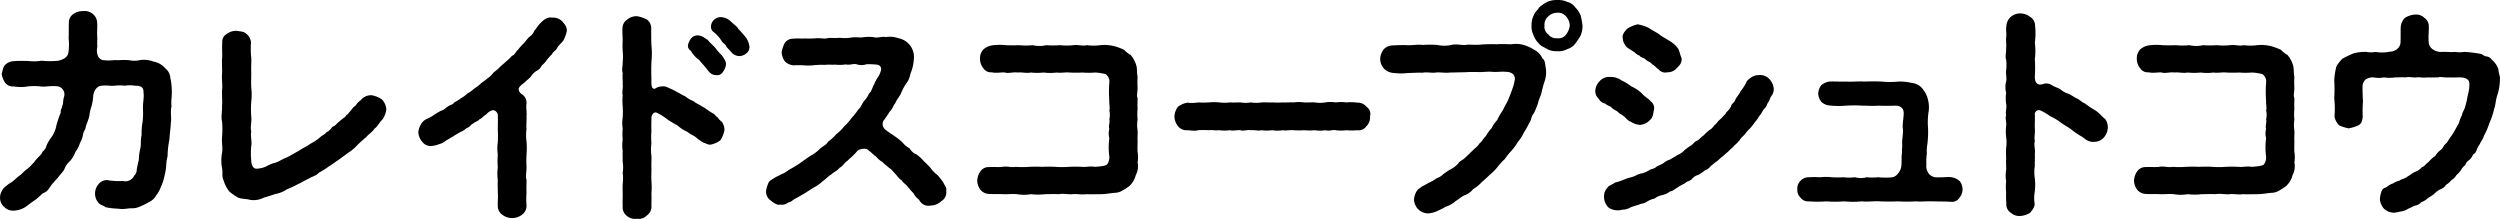 <svg xmlns="http://www.w3.org/2000/svg" width="647.317" height="56.651" viewBox="0 0 647.317 56.651"><g transform="translate(-71.381 -631.433)" style="isolation:isolate"><g style="isolation:isolate"><path d="M115.852,654.532c.12,1.739-.24,2.94-.06,4.38-.36,1.5.06,3.06-.18,4.319-.06,1.68-.3,2.76-.36,4.321a22.132,22.132,0,0,0-.48,4.319,11.038,11.038,0,0,0-.36,2.58,16.747,16.747,0,0,1-.48,2.7,10.362,10.362,0,0,1-.84,2.52,7.991,7.991,0,0,1-1.26,2.34,4.077,4.077,0,0,1-1.86,1.74,17.763,17.763,0,0,1-2.16,1.08,4.992,4.992,0,0,1-2.34.54c-.66-.06-1.38.18-2.459.18-.361,0-.781-.061-1.62-.12a14.028,14.028,0,0,1-2.7-.361c-.48-.42-.96-.42-1.62-.9a3.725,3.725,0,0,1-.24-4.98,2.9,2.9,0,0,1,2.22-1.14,17.345,17.345,0,0,0,4.139.24,2.51,2.51,0,0,0,2.94-1.38,2.189,2.189,0,0,0,.66-1.68c.18-.9.3-1.44.541-2.46a13.832,13.832,0,0,1,.419-3.06c.18-1.079,0-2.1.3-3.3a16.112,16.112,0,0,1,.24-3.359,18.784,18.784,0,0,0,.12-3.12c-.12-1.741.36-3.48.12-4.44.12-1.38-.6-1.92-2.22-1.86a7.579,7.579,0,0,0-2.64,0,9.715,9.715,0,0,0-2.639,0c-.96.12-1.92-.18-3.3,0a1.869,1.869,0,0,0-1.38.66,3.481,3.481,0,0,0-.84,2.1,12.318,12.318,0,0,1-.48,2.7,10.387,10.387,0,0,0-.48,2.04c-.12,1.2-.96,2.639-1.08,3.72a3.85,3.85,0,0,0-.66,1.8,6.991,6.991,0,0,1-.72,1.8,7.18,7.18,0,0,1-1.2,2.34,7.426,7.426,0,0,1-1.38,2.34,5.048,5.048,0,0,0-1.5,2.221c-.72,1.079-1.08,1.259-1.68,2.159a19.856,19.856,0,0,0-1.8,2.04c-.6.96-1.02,1.56-1.92,1.86-.54.36-.96.9-2.04,1.739a26.5,26.5,0,0,0-2.159,1.561,6.016,6.016,0,0,1-3.48,1.26,3.111,3.111,0,0,1-2.46-.96,3.04,3.04,0,0,1-1.08-2.4,3.433,3.433,0,0,1,.66-2.04c.18-.48,1.08-1.08,1.56-1.5a8.479,8.479,0,0,0,1.679-1.2,10,10,0,0,1,1.561-1.26,11,11,0,0,1,1.5-1.38,7.871,7.871,0,0,0,1.439-1.379c.42-.3.72-.96,1.32-1.5.36-.481,1.02-.84,1.261-1.621a2.94,2.94,0,0,0,1.079-1.679,11.227,11.227,0,0,1,1.02-1.8,7.28,7.28,0,0,0,1.5-3.3,24.475,24.475,0,0,1,1.14-3.359c-.12-.78.3-.96.42-1.861.3-.479.06-1.139.48-2.4a2.118,2.118,0,0,0-2.04-2.58c-2.1-.12-2.94.24-4.079.061a15.589,15.589,0,0,0-3.36,0,10.064,10.064,0,0,1-3.54,0,2.494,2.494,0,0,1-2.28-.961,5.3,5.3,0,0,1-.9-2.34c.24-.6.3-1.68.9-2.28a3.337,3.337,0,0,1,2.22-.96c1.26-.12,2.279-.06,3.659-.06a11.723,11.723,0,0,0,3.54-.06,21,21,0,0,0,4.38,0c1.38-.36,2.16-.839,2.52-1.8a13.323,13.323,0,0,0,.12-3.96c.06-1.02,0-2.94.06-4.14a2.631,2.631,0,0,1,1.2-2.22,4.115,4.115,0,0,1,2.46-.72,3.259,3.259,0,0,1,2.52.72,2.993,2.993,0,0,1,1.14,2.22c.12,1.2-.12,2.76.06,4.14a12.976,12.976,0,0,0,0,2.16,3.806,3.806,0,0,0,.18,2.46,1.8,1.8,0,0,0,1.74,1.019c1.44.18,2.279-.12,3.48,0a15.483,15.483,0,0,1,2.88,0,6.7,6.7,0,0,0,2.879-.059,7.128,7.128,0,0,1,3.42.42,5.039,5.039,0,0,1,3,1.739,3.4,3.4,0,0,1,1.32,2.52A13.913,13.913,0,0,1,115.852,654.532Z"/><path d="M171.412,659.752a5.858,5.858,0,0,1-1.02,2.64c-.96.9-1.2,1.8-2.04,2.339-.66,1.021-1.5,1.38-2.16,2.22a28.6,28.6,0,0,0-2.279,2.04,11.016,11.016,0,0,1-2.34,1.981c-1.08.779-1.8,1.319-2.46,1.8-1.14.72-1.44,1.081-2.58,1.74a16.1,16.1,0,0,1-2.58,1.62c-.66.84-1.86,1.02-2.64,1.56-1.2.54-1.74.96-2.82,1.44a27.039,27.039,0,0,1-2.82,1.32,7.577,7.577,0,0,1-2.94,1.2c-.9.3-2.22.721-3.06.961a5.633,5.633,0,0,1-3.659.539c-.84-.239-1.74-.179-2.82-.479a14.063,14.063,0,0,1-2.4-1.62,8.2,8.2,0,0,1-1.5-2.88c-.54-.96-.18-2.16-.42-3.18a11.3,11.3,0,0,1,0-4.019c.24-1.2-.12-2.58,0-4.021a23.149,23.149,0,0,0,0-4.079c-.3-1.2.06-2.58,0-4.08.12-1.44-.06-2.46,0-4.08.18-1.26-.12-2.64,0-4.02.06-1.5-.06-2.52,0-4.08.12-1.08-.06-2.759.06-4.139a2.309,2.309,0,0,1,1.2-2.281,4.068,4.068,0,0,1,2.52-.78c1.02.181,1.86.12,2.52.78a3.1,3.1,0,0,1,1.2,2.281,20.9,20.9,0,0,0,.06,3.9c.06,1.2-.06,2.4,0,3.78,0,1.5-.06,2.7,0,3.84a16.4,16.4,0,0,1,0,3.84,26.42,26.42,0,0,0,0,3.779c.18,1.2-.3,2.76,0,3.84-.24,1.441.239,2.58,0,3.78a19.592,19.592,0,0,0,0,3.781c.06.9.3,1.979,1.259,2.1a6.789,6.789,0,0,0,2.52-.54,8.39,8.39,0,0,1,2.28-.96c.96-.24,1.8-.9,3.18-1.44.9-.42,1.92-1.079,3.06-1.68.9-.66,2.22-1.2,2.94-1.8a12.351,12.351,0,0,0,2.82-1.92c.24-.24,1.02-.54,1.38-1.08a3.352,3.352,0,0,0,1.32-1.08c.18-.479.9-.479,1.32-1.08a14.04,14.04,0,0,1,1.32-1.139c.24-.3.9-.48,1.26-1.2.42-.12.539-.6,1.2-1.2a4.079,4.079,0,0,1,1.2-1.261,3.808,3.808,0,0,1,1.259-1.319,3.39,3.39,0,0,1,2.88-1.32,6.832,6.832,0,0,1,2.64,1.08A4.145,4.145,0,0,1,171.412,659.752Z"/><path d="M216.953,636.953c.78.96,1.2,1.319,1.2,2.52a10.38,10.38,0,0,1-.9,2.46c-.42.6-1.38,1.319-1.62,1.979-.48.78-1.08.9-1.32,1.561a16.491,16.491,0,0,0-1.32,1.439,5.267,5.267,0,0,1-1.32,1.441,2.708,2.708,0,0,1-1.38,1.439,4.706,4.706,0,0,0-1.439,1.44c-.241.36-1.2,1.081-1.38,1.32-.721.66-1.261.9-1.681,1.56-.359.6.181,1.44.84,1.8a2.635,2.635,0,0,1,1.08,2.279c-.179,1.08.12,2.4,0,3.3.06,1.26-.12,2.459,0,3.3a12.188,12.188,0,0,0,0,3.3,20.03,20.03,0,0,1,0,3.3,30.145,30.145,0,0,0,0,3.3c0,1.44-.3,2.4,0,3.3,0,1.02-.06,1.98,0,3.3a20.8,20.8,0,0,0,0,3.359,2.849,2.849,0,0,1-1.2,2.4,4.06,4.06,0,0,1-2.52.84,3.99,3.99,0,0,1-2.52-.84,2.73,2.73,0,0,1-1.2-2.4c-.06-1.019.12-2.1,0-3.359,0-1.26-.06-2.1,0-3.24a12.154,12.154,0,0,1,0-3.3,19.349,19.349,0,0,1,0-3.239,12.164,12.164,0,0,1,0-3.3,30.252,30.252,0,0,0,0-3.3c0-1.14.059-2.519,0-3.659.059-.54-.78-1.68-1.74-1.141a3.372,3.372,0,0,0-1.26.96c-.84.421-.96.96-1.68,1.2-.54.661-1.2.661-1.68,1.141-.66.239-.78.9-1.74,1.2a5.38,5.38,0,0,1-1.74,1.08c-.84.54-1.38.781-1.74,1.08-.9.481-.96.6-1.8,1.02a4.005,4.005,0,0,1-1.8.96,6.8,6.8,0,0,1-1.98.48,2.675,2.675,0,0,1-2.4-1.08,4.1,4.1,0,0,1-1.019-2.46,5.059,5.059,0,0,1,.659-2.04,3.451,3.451,0,0,1,1.681-1.5,8.431,8.431,0,0,0,1.8-1.019,14.944,14.944,0,0,1,1.74-1.021c.841-.239,1.02-.6,1.74-1.079.72-.54,1.26-.421,1.68-1.08a10.8,10.8,0,0,0,1.74-1.08,7.543,7.543,0,0,0,1.62-1.2,7.864,7.864,0,0,0,1.68-1.2,14.052,14.052,0,0,0,1.62-1.2c.54-.6,1.44-1.02,1.8-1.44a5.7,5.7,0,0,0,1.56-1.439c.36-.42,1.26-.96,1.68-1.5.3-.3,1.02-.9,1.68-1.5a12.906,12.906,0,0,0,1.56-1.5c.779-.241.96-1.08,1.56-1.561a13.194,13.194,0,0,1,1.44-1.619c.42-.42.839-1.08,1.44-1.681a3.456,3.456,0,0,0,1.379-1.679c.6-.661.78-1.14,1.44-1.8.96-1.08,2.1-1.8,3.12-1.56A3.385,3.385,0,0,1,216.953,636.953Z"/><path d="M258.294,662.991a3.561,3.561,0,0,1,.66,2.16,7.708,7.708,0,0,1-1.02,2.58,5.98,5.98,0,0,1-2.52,1.14c-.78.12-1.32-.42-1.86-.479-.66-.42-1.14-.72-1.62-1.08-.72-.781-1.56-.9-2.58-1.741a9.571,9.571,0,0,1-2.58-1.679,26.7,26.7,0,0,1-2.7-1.621,13.976,13.976,0,0,0-2.7-1.679c-.72-.24-1.26.54-1.32,1.26,0,1.2-.06,2.16,0,3.48a19.37,19.37,0,0,0,0,3.239,11.68,11.68,0,0,0,0,3.241c.06,1.019-.06,2.04,0,3.239,0,1.32-.06,2.28,0,3.24a19.577,19.577,0,0,1,0,3.24c.06.84,0,1.8,0,3.18a2.737,2.737,0,0,1-1.2,2.519,2.851,2.851,0,0,1-2.52.84,3.283,3.283,0,0,1-2.759-.84,2.714,2.714,0,0,1-.96-2.4c-.06-.96,0-1.74,0-2.94,0-1.02-.06-1.98,0-2.82a11.554,11.554,0,0,0,0-2.88,8.857,8.857,0,0,0,0-2.82c0-1.14-.06-1.859,0-2.88a9.263,9.263,0,0,1,0-2.88,15.389,15.389,0,0,1,0-2.88,9.263,9.263,0,0,1,0-2.879,23.041,23.041,0,0,0,0-2.88,15.389,15.389,0,0,1,0-2.88c-.24-.84.12-1.68,0-2.82.06-.78-.12-1.68,0-2.879-.3-1.08,0-1.681,0-2.88a14.679,14.679,0,0,0,0-2.821,22.77,22.77,0,0,1,0-2.879c0-.661-.12-1.861-.06-3.06a2.719,2.719,0,0,1,1.26-2.28,3.718,3.718,0,0,1,2.519-.84,8.866,8.866,0,0,1,2.52.84,2.735,2.735,0,0,1,1.141,2.4c0,1.38,0,3,.06,4.319a19.694,19.694,0,0,1,0,4.2c-.06,1.739-.06,3.059,0,4.559-.06,1.8.119,2.58.9,2.46a3.241,3.241,0,0,1,1.859-.6,2.412,2.412,0,0,1,1.621.359,12.717,12.717,0,0,1,2.219,1.08c.96.48,1.26.72,2.16,1.14a8.816,8.816,0,0,0,2.16,1.26c.78.66,1.32.72,2.1,1.32.84.36,1.44.96,2.76,1.74.66.24.9.9,1.38,1.14A4.908,4.908,0,0,0,258.294,662.991Zm0-17.219c.48.72,1.26,1.68,1.02,2.581a3.873,3.873,0,0,1-.78,1.739,1.662,1.662,0,0,1-1.8.78c-1.02,0-1.62-.6-2.28-1.5-.42-.54-1.38-1.62-2.04-2.4a7.513,7.513,0,0,1-2.16-2.4,1.478,1.478,0,0,1-.72-1.559,4.4,4.4,0,0,1,.84-1.681,2.093,2.093,0,0,1,1.8-.72c1.08.061,1.56.66,2.46,1.141.54.779,1.5,1.5,1.92,2.039A15.068,15.068,0,0,0,258.294,645.772Zm7.14-2.28a2.1,2.1,0,0,1-.78,1.74,2.948,2.948,0,0,1-1.74.72,2.837,2.837,0,0,1-2.28-1.139c-.54-.661-1.08-1.021-1.26-1.5-.12-.361-.9-.781-1.14-1.26a8.542,8.542,0,0,0-2.1-2.34,1.685,1.685,0,0,1-.66-1.5,2.521,2.521,0,0,1,2.64-2.34,3.926,3.926,0,0,1,2.52,1.14c.659.66,1.619,1.259,1.92,1.92.42.36,1.08,1.2,1.8,1.979A5.343,5.343,0,0,1,265.434,643.492Z"/><path d="M315.594,678.591c.24.72,1.02,1.38.781,2.28a2.545,2.545,0,0,1-1.261,2.64,4.062,4.062,0,0,1-2.76,1.139,2.664,2.664,0,0,1-3-1.5,4.559,4.559,0,0,1-1.439-1.679c-.54-.48-1.2-1.38-1.5-1.68-.42-.6-1.26-1.08-1.56-1.68-.72-.36-1.2-1.2-1.62-1.62s-1.08-1.32-1.62-1.559c-.6-.6-1.32-1.021-1.74-1.561a5.382,5.382,0,0,1-1.68-1.439c-.54-.3-.96-.84-1.98-1.62-.66-.72-2.52-.241-2.94.3a10.012,10.012,0,0,1-1.32,1.38c-.18.24-.6.481-1.08,1.021-1.02.659-1.2,1.439-2.1,1.859-.66.84-1.5,1.08-2.159,1.74-.781.42-1.741,1.5-2.22,1.74a9.632,9.632,0,0,1-2.28,1.62c-1.02.66-1.741,1.08-2.34,1.5-1.14.6-1.38.84-2.46,1.38-.6.3-1.14.96-1.86,1.02a2.621,2.621,0,0,1-2.1.54c-.9.239-1.86-.66-2.52-1.14a2.724,2.724,0,0,1-1.08-2.52,7.074,7.074,0,0,1,.54-1.8c.12-.54.6-.84,1.32-1.26.6-.48,1.56-.78,1.92-1.08a6.289,6.289,0,0,0,1.86-1.02c.36-.3,1.32-.72,1.8-1.08a13.46,13.46,0,0,0,1.74-1.14c.54-.359,1.32-.96,2.34-1.62a9.164,9.164,0,0,0,2.34-1.739c.84-.781,1.619-.96,2.159-1.861a15.433,15.433,0,0,0,2.161-1.979,11,11,0,0,0,2.039-2.04,11.7,11.7,0,0,0,1.86-2.1,16.715,16.715,0,0,0,1.8-2.279c.72-.54.9-1.561,1.68-2.4a5.7,5.7,0,0,0,1.08-1.74c.66-.42.84-1.56,1.32-2.34a10.646,10.646,0,0,1,1.14-2.1,5.716,5.716,0,0,0,.66-1.62,1.17,1.17,0,0,0-1.02-1.38,23.7,23.7,0,0,0-2.7-.119,4.145,4.145,0,0,1-2.7,0c-.78-.181-1.74.3-2.7.059a10.417,10.417,0,0,1-2.7.06c-1.2.06-1.86-.06-2.7.06a21.149,21.149,0,0,0-2.7.06,12.754,12.754,0,0,1-2.7.061,20.819,20.819,0,0,0-2.76,0,3.668,3.668,0,0,1-2.22-1.021,4.449,4.449,0,0,1-.84-2.34,7.475,7.475,0,0,1,.78-2.4,2.562,2.562,0,0,1,2.22-1.141c1.02-.12,1.92,0,3.06-.059a24.749,24.749,0,0,0,3-.061c1.02-.06,2.221.24,3-.06.84-.059,1.86.06,3-.059a9.958,9.958,0,0,0,3-.061c1.14-.179,2.16.061,3-.059a9.486,9.486,0,0,1,2.94,0c.84.239,1.98-.3,3-.061a6.27,6.27,0,0,1,3.24.3,4.95,4.95,0,0,1,4.02,4.981,15.361,15.361,0,0,1-.241,2.04,12.821,12.821,0,0,1-.719,2.279,5.091,5.091,0,0,1-1.08,2.46,12.39,12.39,0,0,0-1.32,2.52c-.3.72-1.26,1.8-1.44,2.46-.72.96-.78,1.619-1.5,2.28a25,25,0,0,1-1.56,2.28,1.82,1.82,0,0,0,.42,2.34c.78.66,1.92,1.319,2.46,1.74a16.141,16.141,0,0,1,1.98,1.559,5.6,5.6,0,0,0,1.86,1.56,3.723,3.723,0,0,0,1.859,1.62,11.4,11.4,0,0,1,1.8,1.68,23.879,23.879,0,0,1,1.739,1.74,7.032,7.032,0,0,0,1.74,1.8A21.9,21.9,0,0,1,315.594,678.591Z"/><path d="M365.935,670.731a8.465,8.465,0,0,1,0,2.76,4.845,4.845,0,0,1-.48,3.3,5.586,5.586,0,0,1-1.74,2.88,16.651,16.651,0,0,1-1.68,1.08,3.8,3.8,0,0,1-1.86.6c-1.14.06-2.4.36-3.9.36-1.08,0-2.64.06-3.54,0-1.38.18-2.52-.12-3.6,0s-2.4-.24-3.6,0c-1.2-.061-2.58,0-3.6,0a14.448,14.448,0,0,1-3.6,0,10.363,10.363,0,0,1-3.6,0c-1.5-.12-2.4.06-3.6,0-1.02-.061-2.58,0-3.66-.061a2.94,2.94,0,0,1-2.22-1.079,4.024,4.024,0,0,1-.839-2.4,4.456,4.456,0,0,1,.839-2.4,2.6,2.6,0,0,1,2.22-1.08c1.26-.06,2.52.06,3.48-.06,1.26-.239,2.34.24,3.42,0a22.1,22.1,0,0,0,3.48,0,32.312,32.312,0,0,1,3.42,0,32.424,32.424,0,0,1,3.42,0,21.6,21.6,0,0,0,3.42,0,32.489,32.489,0,0,1,3.419,0c1.08.12,2.04-.239,3.42,0,1.2-.12,2.7-.18,3.12-.66a3.111,3.111,0,0,0,.54-1.98,18.326,18.326,0,0,1,0-4.8,4.608,4.608,0,0,1,0-2.4c-.3-.66.24-1.681,0-2.4a5.4,5.4,0,0,0,0-2.4c.24-.48-.06-1.56,0-2.4a31.226,31.226,0,0,1,0-4.74,2.326,2.326,0,0,0-.96-2.22,12.77,12.77,0,0,0-2.7-.42,20.191,20.191,0,0,1-3.3,0,31.378,31.378,0,0,1-3.36,0c-1.02-.12-2.279.181-3.3,0a12.578,12.578,0,0,1-3.36,0,15.647,15.647,0,0,1-3.36,0c-1.02.24-2.28-.12-3.36,0-1.14-.18-2.52.3-3.3,0-.9-.12-2.28.24-3.42-.06a2.335,2.335,0,0,1-2.219-1.08,3.809,3.809,0,0,1-.841-2.4,3.331,3.331,0,0,1,.841-2.4,4.266,4.266,0,0,1,2.219-1.08,14.35,14.35,0,0,1,3.6-.059,33.889,33.889,0,0,0,3.48,0,16.934,16.934,0,0,0,3.48,0,7.831,7.831,0,0,0,3.54,0,22.453,22.453,0,0,0,3.479,0,17.582,17.582,0,0,0,3.54,0c1.26-.181,2.46.3,3.48,0a13.521,13.521,0,0,0,3.48,0,10.329,10.329,0,0,1,4.2.42,16.83,16.83,0,0,1,1.98.779,6.534,6.534,0,0,0,1.68,1.32,7.248,7.248,0,0,1,1.44,2.64c.3.9.12,1.92.36,3.061a20.967,20.967,0,0,0,0,2.759c0,1.2-.3,1.98,0,2.76,0,.78-.06,1.62,0,2.76a14.048,14.048,0,0,0,0,2.76,8.883,8.883,0,0,0,0,2.82c.06.84-.06,1.68,0,2.76C365.935,669.111,365.875,669.951,365.935,670.731Z"/><path d="M425.215,664.071a2.421,2.421,0,0,1-2.4,1.08,14.381,14.381,0,0,1-2.82,0,10.6,10.6,0,0,1-2.76,0c-.78-.179-1.68.3-2.7,0a8.458,8.458,0,0,1-2.76,0,13.372,13.372,0,0,1-2.7,0,20.86,20.86,0,0,1-2.761,0c-.9-.12-1.919.181-2.759,0a8.512,8.512,0,0,1-2.76,0,10.537,10.537,0,0,1-2.76,0c-.84.241-1.86-.12-2.76,0-.96-.179-2.1.3-2.7,0-.72-.12-1.86.241-2.76,0a10.4,10.4,0,0,1-2.76,0c-1.2.12-1.559-.12-2.7,0a21.312,21.312,0,0,0-2.759,0,3.335,3.335,0,0,1-1.14.12c-.54,0-1.2-.12-1.68-.12a2.757,2.757,0,0,1-2.4-1.08,4.049,4.049,0,0,1-.9-2.519,4.388,4.388,0,0,1,.9-2.46,5.514,5.514,0,0,1,2.459-1.08,8.681,8.681,0,0,0,2.761-.06,21.078,21.078,0,0,0,2.759,0,13.5,13.5,0,0,1,2.7,0,10.614,10.614,0,0,0,2.76,0c.66.06,1.92,0,2.76,0a8.048,8.048,0,0,0,2.7,0,8.441,8.441,0,0,0,2.76,0c1.08-.06,1.68.06,2.76,0a21.161,21.161,0,0,0,2.76,0c.66.06,2.04-.06,2.759,0a10.53,10.53,0,0,1,2.761,0c1.139.06,1.979-.06,2.7,0a8.548,8.548,0,0,0,2.76,0,8.092,8.092,0,0,1,2.7,0,10.609,10.609,0,0,1,2.76,0,11.287,11.287,0,0,1,2.82.06,2.849,2.849,0,0,1,2.4,1.08,2.19,2.19,0,0,1,.9,2.46A3.171,3.171,0,0,1,425.215,664.071Z"/><path d="M471.656,649.252a7.389,7.389,0,0,1-.42,3.48,26.738,26.738,0,0,0-.72,2.7c-.24.96-.78,1.98-.9,2.7a21.836,21.836,0,0,1-1.08,2.639c-.66.6-.66,1.92-1.2,2.521a22.539,22.539,0,0,1-1.38,2.46,9.321,9.321,0,0,1-1.5,2.34,16.548,16.548,0,0,1-1.68,2.34,16.065,16.065,0,0,0-1.74,2.159,15.6,15.6,0,0,0-1.92,2.1,12.36,12.36,0,0,1-1.98,1.98,26.817,26.817,0,0,1-2.1,1.92,8.9,8.9,0,0,1-2.221,1.8,4.713,4.713,0,0,1-2.279,1.62c-.9.48-1.681,1.139-2.34,1.559a7.067,7.067,0,0,1-2.46,1.381,24.661,24.661,0,0,1-2.52,1.26,6.678,6.678,0,0,1-2.1.479,3.689,3.689,0,0,1-3.6-3.659,4.877,4.877,0,0,1,.54-1.86c.42-.84,1.08-1.02,1.38-1.38.84-.42,1.02-.54,1.98-1.08a7.454,7.454,0,0,0,1.86-1.08,4.67,4.67,0,0,0,1.86-1.14c.36-.24.96-.72,1.8-1.2a6.379,6.379,0,0,0,2.04-1.56c.359-.66,1.26-.839,1.919-1.62.78-.66,1.261-1.259,1.86-1.74.361-.479,1.2-.9,1.741-1.859.54-.3.779-1.021,1.619-1.861a9.987,9.987,0,0,1,1.5-2.04,7.647,7.647,0,0,1,1.44-2.1,12.52,12.52,0,0,1,1.26-2.22c.42-.66.66-1.38,1.02-1.92a11.746,11.746,0,0,0,.96-2.1c.3-.779.54-1.379.78-2.1a12.572,12.572,0,0,0,.54-2.16c.12-1.56-1.32-1.98-2.28-1.98-1.38-.12-2.28.12-3.6,0-1.2-.12-2.46.12-3.6.06a35.963,35.963,0,0,0-3.659.06c-1.141,0-2.641.06-3.6.06-1.379.181-2.519-.12-3.659,0-1.08.181-2.4-.18-3.6.06-1.2-.06-2.58.06-3.6.06a14.926,14.926,0,0,1-3.66,0,3.772,3.772,0,0,1-2.58-1.08,3.7,3.7,0,0,1-1.02-2.58,4.155,4.155,0,0,1,.9-2.459A3.259,3.259,0,0,1,432,643.192c1.2-.059,2.4-.12,3.9-.059,1.2.059,2.52-.24,3.84-.061a27.456,27.456,0,0,1,3.84,0,8.242,8.242,0,0,0,3.84-.059c1.379-.241,2.64.239,3.839,0,1.08-.061,2.221.12,3.84-.061a38.335,38.335,0,0,1,3.84-.059c1.32-.121,2.7,0,3.78,0a7.279,7.279,0,0,1,3.18.179,11.762,11.762,0,0,1,2.76,1.26,4.744,4.744,0,0,1,2.1,2.221C471.536,647.092,471.416,648.112,471.656,649.252Zm9-8.64a18.274,18.274,0,0,1-1.38,2.1,4.133,4.133,0,0,1-2.1,1.439,4.441,4.441,0,0,1-2.579.54,4.891,4.891,0,0,1-2.58-.54c-.72-.479-1.56-.66-2.16-1.439a5.577,5.577,0,0,1-1.38-2.1,5.248,5.248,0,0,1-.54-2.58,5.706,5.706,0,0,1,.54-2.579c.42-1.02.96-1.261,1.44-2.1a11.383,11.383,0,0,1,2.1-1.44,6.359,6.359,0,0,1,2.58-.48,5.627,5.627,0,0,1,2.579.48,3.684,3.684,0,0,1,2.1,1.44,6.268,6.268,0,0,1,1.38,2.1,17.684,17.684,0,0,1,.48,2.64A6.482,6.482,0,0,1,480.655,640.612Zm-2.82-2.58a3.639,3.639,0,0,0-.96-2.34,2.684,2.684,0,0,0-2.339-.96,3.323,3.323,0,0,0-2.28.96,2.737,2.737,0,0,0-.96,2.34,2.353,2.353,0,0,0,.96,2.281,2.558,2.558,0,0,0,2.28,1.019,2.409,2.409,0,0,0,2.339-.959A4.613,4.613,0,0,0,477.835,638.032Z"/><path d="M488.7,659.332c-.42-.54-1.02-.42-1.679-1.08-1.2-.24-1.44-.96-1.98-1.561a2.6,2.6,0,0,1-.6-1.679,3.8,3.8,0,0,1,1.141-2.58,3.314,3.314,0,0,1,2.639-1.079,4.607,4.607,0,0,1,3,.9,12.814,12.814,0,0,1,2.58,1.561,9.584,9.584,0,0,1,2.64,1.739c.72.9,1.86,1.44,2.4,2.16a2.113,2.113,0,0,1,.78,2.22c-.24,1.08-.18,1.86-1.08,2.639a3.873,3.873,0,0,1-2.58,1.2,4.98,4.98,0,0,1-2.34-.839c-.6-.12-1.08-.781-1.619-1.26-.6-.54-1.321-.78-1.621-1.2C490.079,660.172,489.178,659.812,488.7,659.332Zm41.939-5.1a2.79,2.79,0,0,1-.54,1.98c-.42.479-.6,1.559-1.02,1.86a3.5,3.5,0,0,1-1.02,1.68c-.54.779-.6,1.2-1.14,1.68a7.43,7.43,0,0,1-1.14,1.62,16.818,16.818,0,0,1-1.26,1.62,9,9,0,0,0-1.32,1.5c-.36.42-1.14,1.019-1.32,1.5a10.877,10.877,0,0,1-1.44,1.439c-.48.66-1.14,1.02-1.44,1.441-.54.479-.96.779-1.5,1.319-.48.3-.96.84-1.56,1.32-.6.36-1.2.96-1.56,1.2a3.587,3.587,0,0,1-1.62,1.2,8.927,8.927,0,0,1-1.679,1.14,3,3,0,0,0-1.681,1.14c-.779.6-1.139.42-1.739,1.02a17.479,17.479,0,0,0-1.92,1.08c-.84.48-1.2.96-1.92,1.02a5.066,5.066,0,0,1-2.04.96,4.534,4.534,0,0,0-1.98.9,5.653,5.653,0,0,0-2.04.839c-.78.54-1.62.42-2.1.781a16.581,16.581,0,0,0-2.1.66,4.208,4.208,0,0,1-2.16.6,4.273,4.273,0,0,1-3.419-.479,3.674,3.674,0,0,1-1.261-2.94,2.9,2.9,0,0,1,.841-2.22c.179-.54,1.379-.9,1.98-1.38a17.067,17.067,0,0,0,2.639-.9c.96-.42,1.68-.42,2.58-.84a5.318,5.318,0,0,1,1.8-.659,6.586,6.586,0,0,0,1.8-.781c.72-.48,1.26-.3,1.8-.84.42-.3.96-.48,1.86-.96a4.883,4.883,0,0,1,1.86-1.02c.66-.48,1.38-.779,1.8-1.14a4.323,4.323,0,0,0,1.8-1.2,15.97,15.97,0,0,1,1.74-1.26c.539-.3.9-1.08,1.74-1.32.6-.479.9-.84,1.62-1.38a10.071,10.071,0,0,1,1.619-1.439c.66-.361,1.02-1.2,1.5-1.441a6.849,6.849,0,0,1,1.44-1.5c.18-.359.96-.84,1.26-1.559a4.672,4.672,0,0,0,1.2-1.5c.06-.66.72-.84,1.08-1.62.12-.54.96-1.38,1.38-2.28a12.092,12.092,0,0,0,1.5-2.34c.06-.419,1.08-1.14,1.44-1.379a3.555,3.555,0,0,1,1.86-.481,3.184,3.184,0,0,1,2.58.96A4.173,4.173,0,0,1,530.637,654.232Zm-38.459-11.16a2.789,2.789,0,0,1-.6-1.62c-.3-.84.36-1.859,1.2-2.639a8.775,8.775,0,0,1,2.64-1.081,11.3,11.3,0,0,1,2.94.96c.72.54,1.98,1.141,2.52,1.561.78.6,1.68,1.079,2.64,1.68a7.292,7.292,0,0,1,2.46,2.219c.36.9.48,1.62.78,2.22.24,1.32-.48,1.92-1.14,2.64a3.193,3.193,0,0,1-2.52,1.14,2.238,2.238,0,0,1-2.34-.839c-.42-.181-.9-.9-1.62-1.26-.48-.66-1.32-.781-1.62-1.2-.36-.42-1.44-.54-1.68-1.081-.78-.179-.9-.66-1.68-1.08C493.318,644.093,492.358,643.673,492.178,643.072Z"/><path d="M578.757,682.611a2.3,2.3,0,0,1-2.16,1.079c-1.5-.12-2.94-.059-4.56-.12-1.86-.059-3,.12-4.62,0a39.134,39.134,0,0,1-4.62,0c-1.38.061-3.239.061-4.619,0-1.5-.119-3.18.181-4.68,0a23.694,23.694,0,0,1-4.62,0,29.449,29.449,0,0,1-4.62,0,28.055,28.055,0,0,1-4.5,0,2.417,2.417,0,0,1-2.219-1.019,2.676,2.676,0,0,1-.781-2.1,2.725,2.725,0,0,1,.781-2.16,2.862,2.862,0,0,1,2.039-.96,27.041,27.041,0,0,1,3.12,0,12.5,12.5,0,0,1,3,0,24.973,24.973,0,0,0,3,0,12.546,12.546,0,0,0,3,0,5.646,5.646,0,0,0,3,0,16.518,16.518,0,0,0,3,0,19.029,19.029,0,0,0,3.719,0,2.481,2.481,0,0,0,1.44-1.019,3.563,3.563,0,0,0,.84-1.981c.12-1.26,0-2.28.12-2.939.06-.6,0-1.38.12-2.22-.18-1.32.24-2.82.18-4.2-.24-1.14.12-2.46.18-4.08.06-1.32-.66-2.1-2.219-2.1-1.56.06-3.12.06-4.2,0-1.559.12-3,0-4.259,0a33.446,33.446,0,0,0-4.26,0,21.467,21.467,0,0,1-4.38-.061,3.428,3.428,0,0,1-2.04-.96,3.916,3.916,0,0,1-.78-2.1,4.063,4.063,0,0,1,.78-2.16,4.317,4.317,0,0,1,2.04-.96c1.38-.06,2.88.06,4.56,0,1.2.12,3.24-.12,4.5,0,1.74-.06,3.12-.06,4.5,0a21.926,21.926,0,0,0,4.44,0,12.994,12.994,0,0,1,3.419.36,4,4,0,0,1,3,1.8,6.389,6.389,0,0,1,1.2,2.58,7.944,7.944,0,0,1,.18,2.88,17.621,17.621,0,0,0-.18,4.319,26.2,26.2,0,0,1-.18,4.38,8.493,8.493,0,0,0-.12,2.28,14.79,14.79,0,0,0-.12,2.88,3.081,3.081,0,0,0,.66,2.4,2.6,2.6,0,0,0,1.62.9c2.04.12,3.24-.18,4.26,0a4.009,4.009,0,0,1,2.04.96,3.381,3.381,0,0,1,0,4.32Z"/><path d="M617.157,664.491a4.134,4.134,0,0,1-1.02,2.521,3.187,3.187,0,0,1-2.52,1.139,2.964,2.964,0,0,1-1.86-.42c-.54-.24-.9-.719-1.62-1.08a21.559,21.559,0,0,1-2.58-1.8c-.84-.6-1.86-1.14-2.58-1.68a13.379,13.379,0,0,0-2.7-1.62,15.364,15.364,0,0,0-2.52-1.5,1.061,1.061,0,0,0-1.5,1.139c.06,1.2-.06,2.58,0,3.481.12,1.38-.239,2.159,0,3.239-.3,1.141.18,2.34,0,3.24.06,1.321-.06,2.04,0,3.241a9.8,9.8,0,0,0,0,3.239,14.555,14.555,0,0,1,0,3.24,10.3,10.3,0,0,0-.06,3.3c.06.9-.659,1.68-1.139,2.34a5.471,5.471,0,0,1-2.52.84,3.3,3.3,0,0,1-2.52-.84,2.563,2.563,0,0,1-1.14-2.34,25.41,25.41,0,0,1-.06-2.941,15.291,15.291,0,0,1,0-2.879,8.873,8.873,0,0,1,0-2.82c.06-1.02-.06-2.04,0-2.88,0-.719-.06-1.8,0-2.88a9.21,9.21,0,0,0,0-2.879,14.738,14.738,0,0,1,0-2.821c.18-1.019-.3-1.739,0-2.88-.24-.779.24-1.859,0-2.879a11.34,11.34,0,0,1,0-2.88,5.838,5.838,0,0,1,0-2.88c.24-.84-.12-1.8,0-2.88a11.08,11.08,0,0,0,0-2.819c-.3-.781.06-1.8,0-2.88.12-1.021-.06-1.62,0-2.88.18-.9-.12-1.861.06-2.88a3.466,3.466,0,0,1,1.14-2.4,3.627,3.627,0,0,1,2.52-.9,4.114,4.114,0,0,1,2.52.9,2.626,2.626,0,0,1,1.259,2.28,17.654,17.654,0,0,1-.06,4.38,16.811,16.811,0,0,1,0,4.259,38.331,38.331,0,0,1,0,4.56c0,1.86.9,2.4,2.46,1.8a2.688,2.688,0,0,1,2.1.48c.54.36,1.44.6,2.04.96a5.214,5.214,0,0,0,2.22,1.2c.84.48,1.56.959,2.1,1.2.84.42,1.2.96,2.1,1.32a23.448,23.448,0,0,0,2.7,1.8c1.08.719,1.68,1.62,2.52,2.219A3.885,3.885,0,0,1,617.157,664.491Z"/><path d="M665.457,670.731a8.461,8.461,0,0,1,0,2.76,4.845,4.845,0,0,1-.48,3.3,5.586,5.586,0,0,1-1.74,2.88,16.651,16.651,0,0,1-1.68,1.08,3.8,3.8,0,0,1-1.86.6c-1.139.06-2.4.36-3.9.36-1.079,0-2.639.06-3.539,0-1.38.18-2.52-.12-3.6,0s-2.4-.24-3.6,0c-1.2-.061-2.58,0-3.6,0a14.448,14.448,0,0,1-3.6,0,10.363,10.363,0,0,1-3.6,0c-1.5-.12-2.4.06-3.6,0-1.02-.061-2.58,0-3.66-.061a2.94,2.94,0,0,1-2.22-1.079,4.025,4.025,0,0,1-.84-2.4,4.466,4.466,0,0,1,.84-2.4,2.6,2.6,0,0,1,2.22-1.08c1.26-.06,2.52.06,3.48-.06,1.26-.239,2.339.24,3.419,0a22.1,22.1,0,0,0,3.48,0,32.311,32.311,0,0,1,3.42,0,32.425,32.425,0,0,1,3.42,0,21.6,21.6,0,0,0,3.42,0,32.508,32.508,0,0,1,3.42,0c1.08.12,2.04-.239,3.42,0,1.2-.12,2.7-.18,3.12-.66a3.111,3.111,0,0,0,.54-1.98,18.281,18.281,0,0,1,0-4.8,4.6,4.6,0,0,1,0-2.4c-.3-.66.239-1.681,0-2.4a5.428,5.428,0,0,0,0-2.4c.239-.48-.06-1.56,0-2.4a31.226,31.226,0,0,1,0-4.74,2.33,2.33,0,0,0-.96-2.22,12.77,12.77,0,0,0-2.7-.42,20.191,20.191,0,0,1-3.3,0,31.378,31.378,0,0,1-3.36,0c-1.02-.12-2.28.181-3.3,0a12.578,12.578,0,0,1-3.36,0,15.648,15.648,0,0,1-3.36,0c-1.02.24-2.279-.12-3.36,0-1.14-.18-2.52.3-3.3,0-.9-.12-2.28.24-3.42-.06a2.337,2.337,0,0,1-2.22-1.08,3.815,3.815,0,0,1-.84-2.4,3.331,3.331,0,0,1,.84-2.4,4.274,4.274,0,0,1,2.22-1.08,14.349,14.349,0,0,1,3.6-.059,33.869,33.869,0,0,0,3.479,0,16.935,16.935,0,0,0,3.48,0,7.831,7.831,0,0,0,3.54,0,22.465,22.465,0,0,0,3.48,0,17.582,17.582,0,0,0,3.54,0c1.26-.181,2.46.3,3.48,0a13.513,13.513,0,0,0,3.479,0,10.335,10.335,0,0,1,4.2.42,16.9,16.9,0,0,1,1.98.779,6.509,6.509,0,0,0,1.679,1.32,7.247,7.247,0,0,1,1.44,2.64c.3.9.12,1.92.36,3.061a20.977,20.977,0,0,0,0,2.759c0,1.2-.3,1.98,0,2.76,0,.78-.06,1.62,0,2.76a14.048,14.048,0,0,0,0,2.76,8.883,8.883,0,0,0,0,2.82c.06.84-.06,1.68,0,2.76C665.457,669.111,665.4,669.951,665.457,670.731Z"/><path d="M718.317,649.492c0,1.02.481,1.68.361,2.4a13.734,13.734,0,0,1-.6,3.959c-.54,1.5-.48,2.7-.9,3.78a18.184,18.184,0,0,1-1.2,3.6,18.9,18.9,0,0,1-1.44,3.361,4.636,4.636,0,0,1-.84,1.619c-.24.721-.72,1.141-.84,1.56-.36.84-.421,1.321-1.02,1.56-.18.24-.6,1.2-1.02,1.44-.54.48-.9.661-1.08,1.38a3.851,3.851,0,0,0-1.14,1.32,7.7,7.7,0,0,1-1.2,1.32,3.182,3.182,0,0,1-1.259,1.26,5.269,5.269,0,0,1-1.441,1.26c-.42.72-.84.84-1.559,1.2a6.027,6.027,0,0,0-1.561,1.2c-.359.3-1.38.9-1.62,1.08a5.048,5.048,0,0,1-1.68,1.02,2.677,2.677,0,0,1-1.739.9c-.78.42-1.381.66-1.74.84a4.33,4.33,0,0,1-1.92.66,9.894,9.894,0,0,1-1.62.3,3.89,3.89,0,0,1-2.58-1.021,4.152,4.152,0,0,1-1.08-2.579,7.624,7.624,0,0,1,.42-1.92c.24-.72.66-.84,1.379-1.14a4.442,4.442,0,0,1,1.681-.96,5.274,5.274,0,0,1,1.68-.72c.36-.42,1.32-.42,1.979-1.02.841-.48,1.261-.9,1.92-1.2a4.426,4.426,0,0,0,1.861-1.26c.6-.12.839-.72,1.74-1.379a7.511,7.511,0,0,1,1.679-1.5,4.889,4.889,0,0,1,1.5-1.621c.48-.36.72-1.259,1.44-1.74.48-.66.84-1.38,1.261-1.859a26.472,26.472,0,0,0,1.5-2.58c.54-.6.6-1.8,1.2-2.7.06-.84.84-1.68.96-2.76.3-.72.42-2.04.66-2.88a9.425,9.425,0,0,0,.3-2.82c-.12-.84-.9-1.38-2.52-1.38-.96,0-1.92.06-2.759,0-1.021.12-2.1-.24-2.821,0-.84,0-2.1.06-2.76,0-1.139.18-1.979-.119-2.82,0s-1.859-.24-2.819,0c-.9-.06-2.04,0-2.76,0a8.884,8.884,0,0,1-2.82,0,7.119,7.119,0,0,1-2.76,0,3.253,3.253,0,0,0-2.16.66,2.682,2.682,0,0,0-.659,1.8c0,1.5.06,2.7.119,3.78a29.386,29.386,0,0,0-.059,3.96c-.181,1.2-.361,1.8-1.14,2.22a11.04,11.04,0,0,1-2.52.78,12.753,12.753,0,0,1-2.46-.78,4.651,4.651,0,0,1-1.2-2.22,25.454,25.454,0,0,0-.06-4.8,40.549,40.549,0,0,0,0-4.68,17.93,17.93,0,0,1,.42-3c.06-.839,1.08-1.86,1.62-2.52a27.076,27.076,0,0,1,3-1.44,12.154,12.154,0,0,1,3.3-.36,6.121,6.121,0,0,0,2.34,0,9.736,9.736,0,0,0,3.72-.059,3.013,3.013,0,0,0,1.92-.72,2.385,2.385,0,0,0,.839-1.561c.061-1.5,0-3.179.061-4.2a3.715,3.715,0,0,1,1.08-2.28,5.6,5.6,0,0,1,2.52-.84,3.1,3.1,0,0,1,2.519.84,2.6,2.6,0,0,1,1.141,2.28c.059,1.319-.181,2.34,0,4.2a2.352,2.352,0,0,0,1.139,1.74,3.624,3.624,0,0,0,2.281.6c1.2-.059,2.279.12,3.3,0a8.343,8.343,0,0,0,2.459,0,30.307,30.307,0,0,1,4.08.481c.6,0,1.02.719,1.919.719.9.241,1.2,1.02,1.681,1.321A5.722,5.722,0,0,1,718.317,649.492Z"/></g></g></svg>